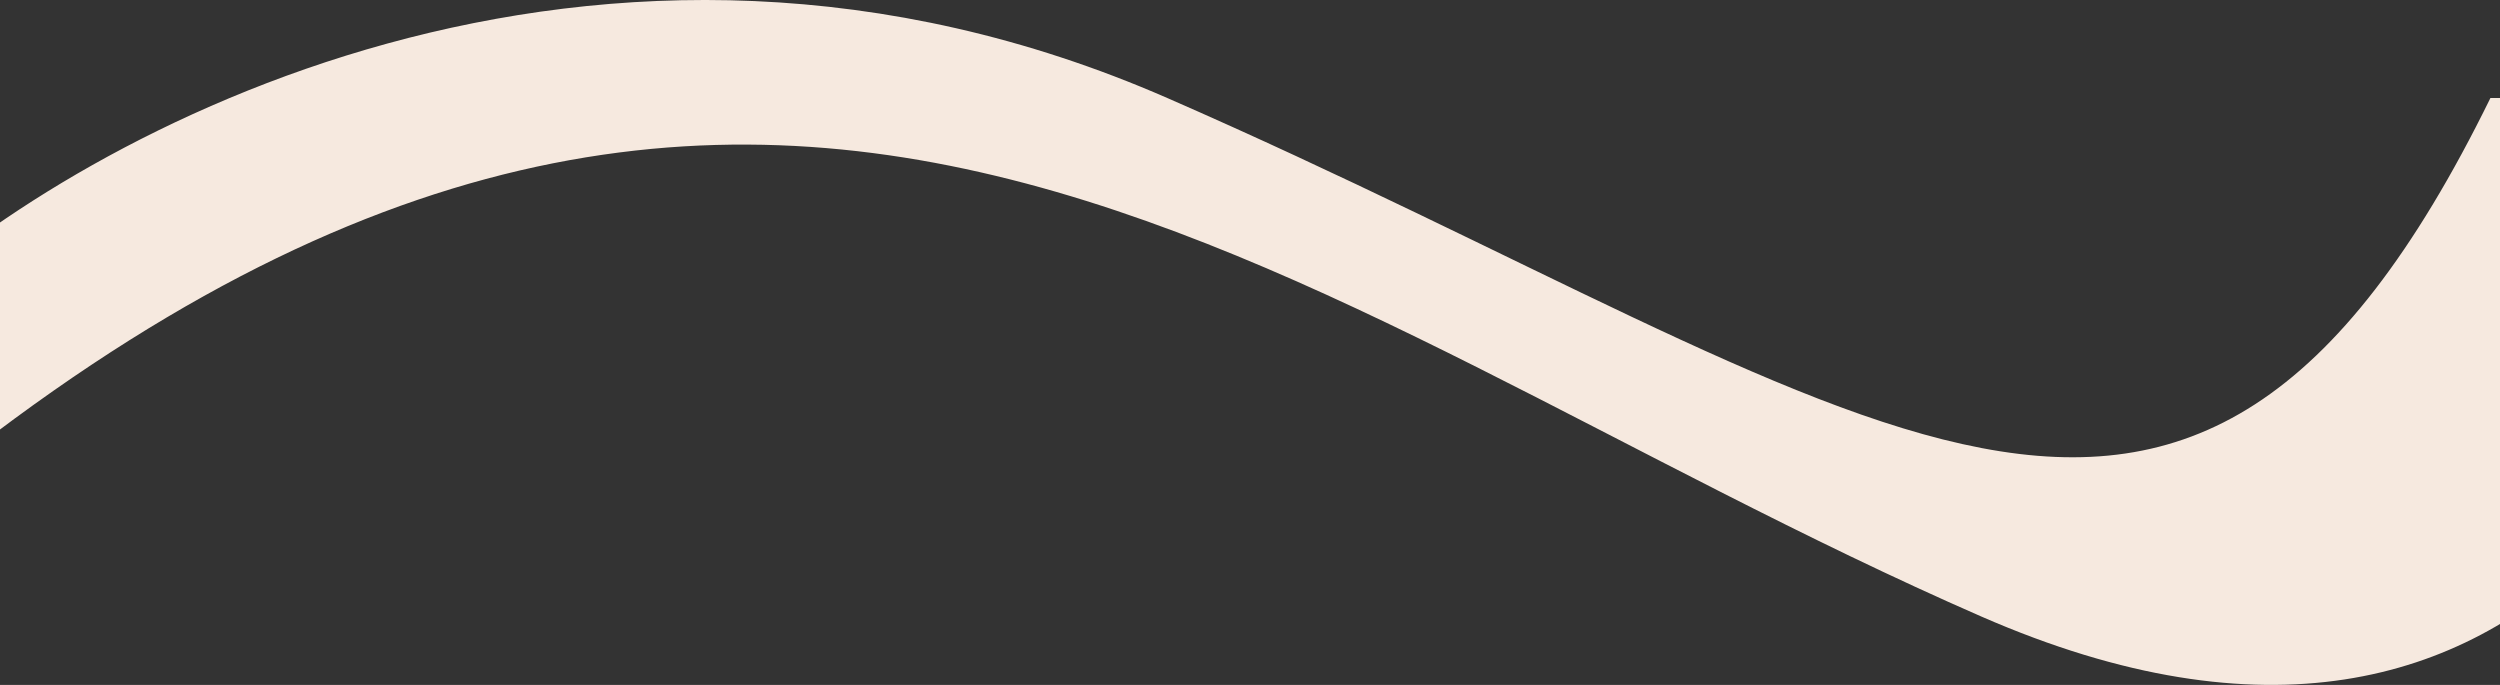 <?xml version="1.0" encoding="UTF-8"?> <svg xmlns="http://www.w3.org/2000/svg" width="1690" height="463" viewBox="0 0 1690 463" fill="none"><rect x="0" y="0" width="1690" height="463" fill="#333333" stroke="none"/><g clip-path="url(#clip0_52_294)"><path d="M789.061 66.243C403.752 -102.033 55.142 89.614 -71 206.472V346.705C513.843 -144.098 857.868 206.476 1339.5 416.82C1724.81 585.096 1867.01 253.219 1889.94 66.246L1683.53 66.243C1477.11 486.929 1270.7 276.588 789.061 66.243Z" fill="#F6E9DF"></path></g><defs><clipPath id="clip0_52_294"><rect width="1960.94" height="463" fill="white" transform="translate(-71)"></rect></clipPath></defs></svg> 